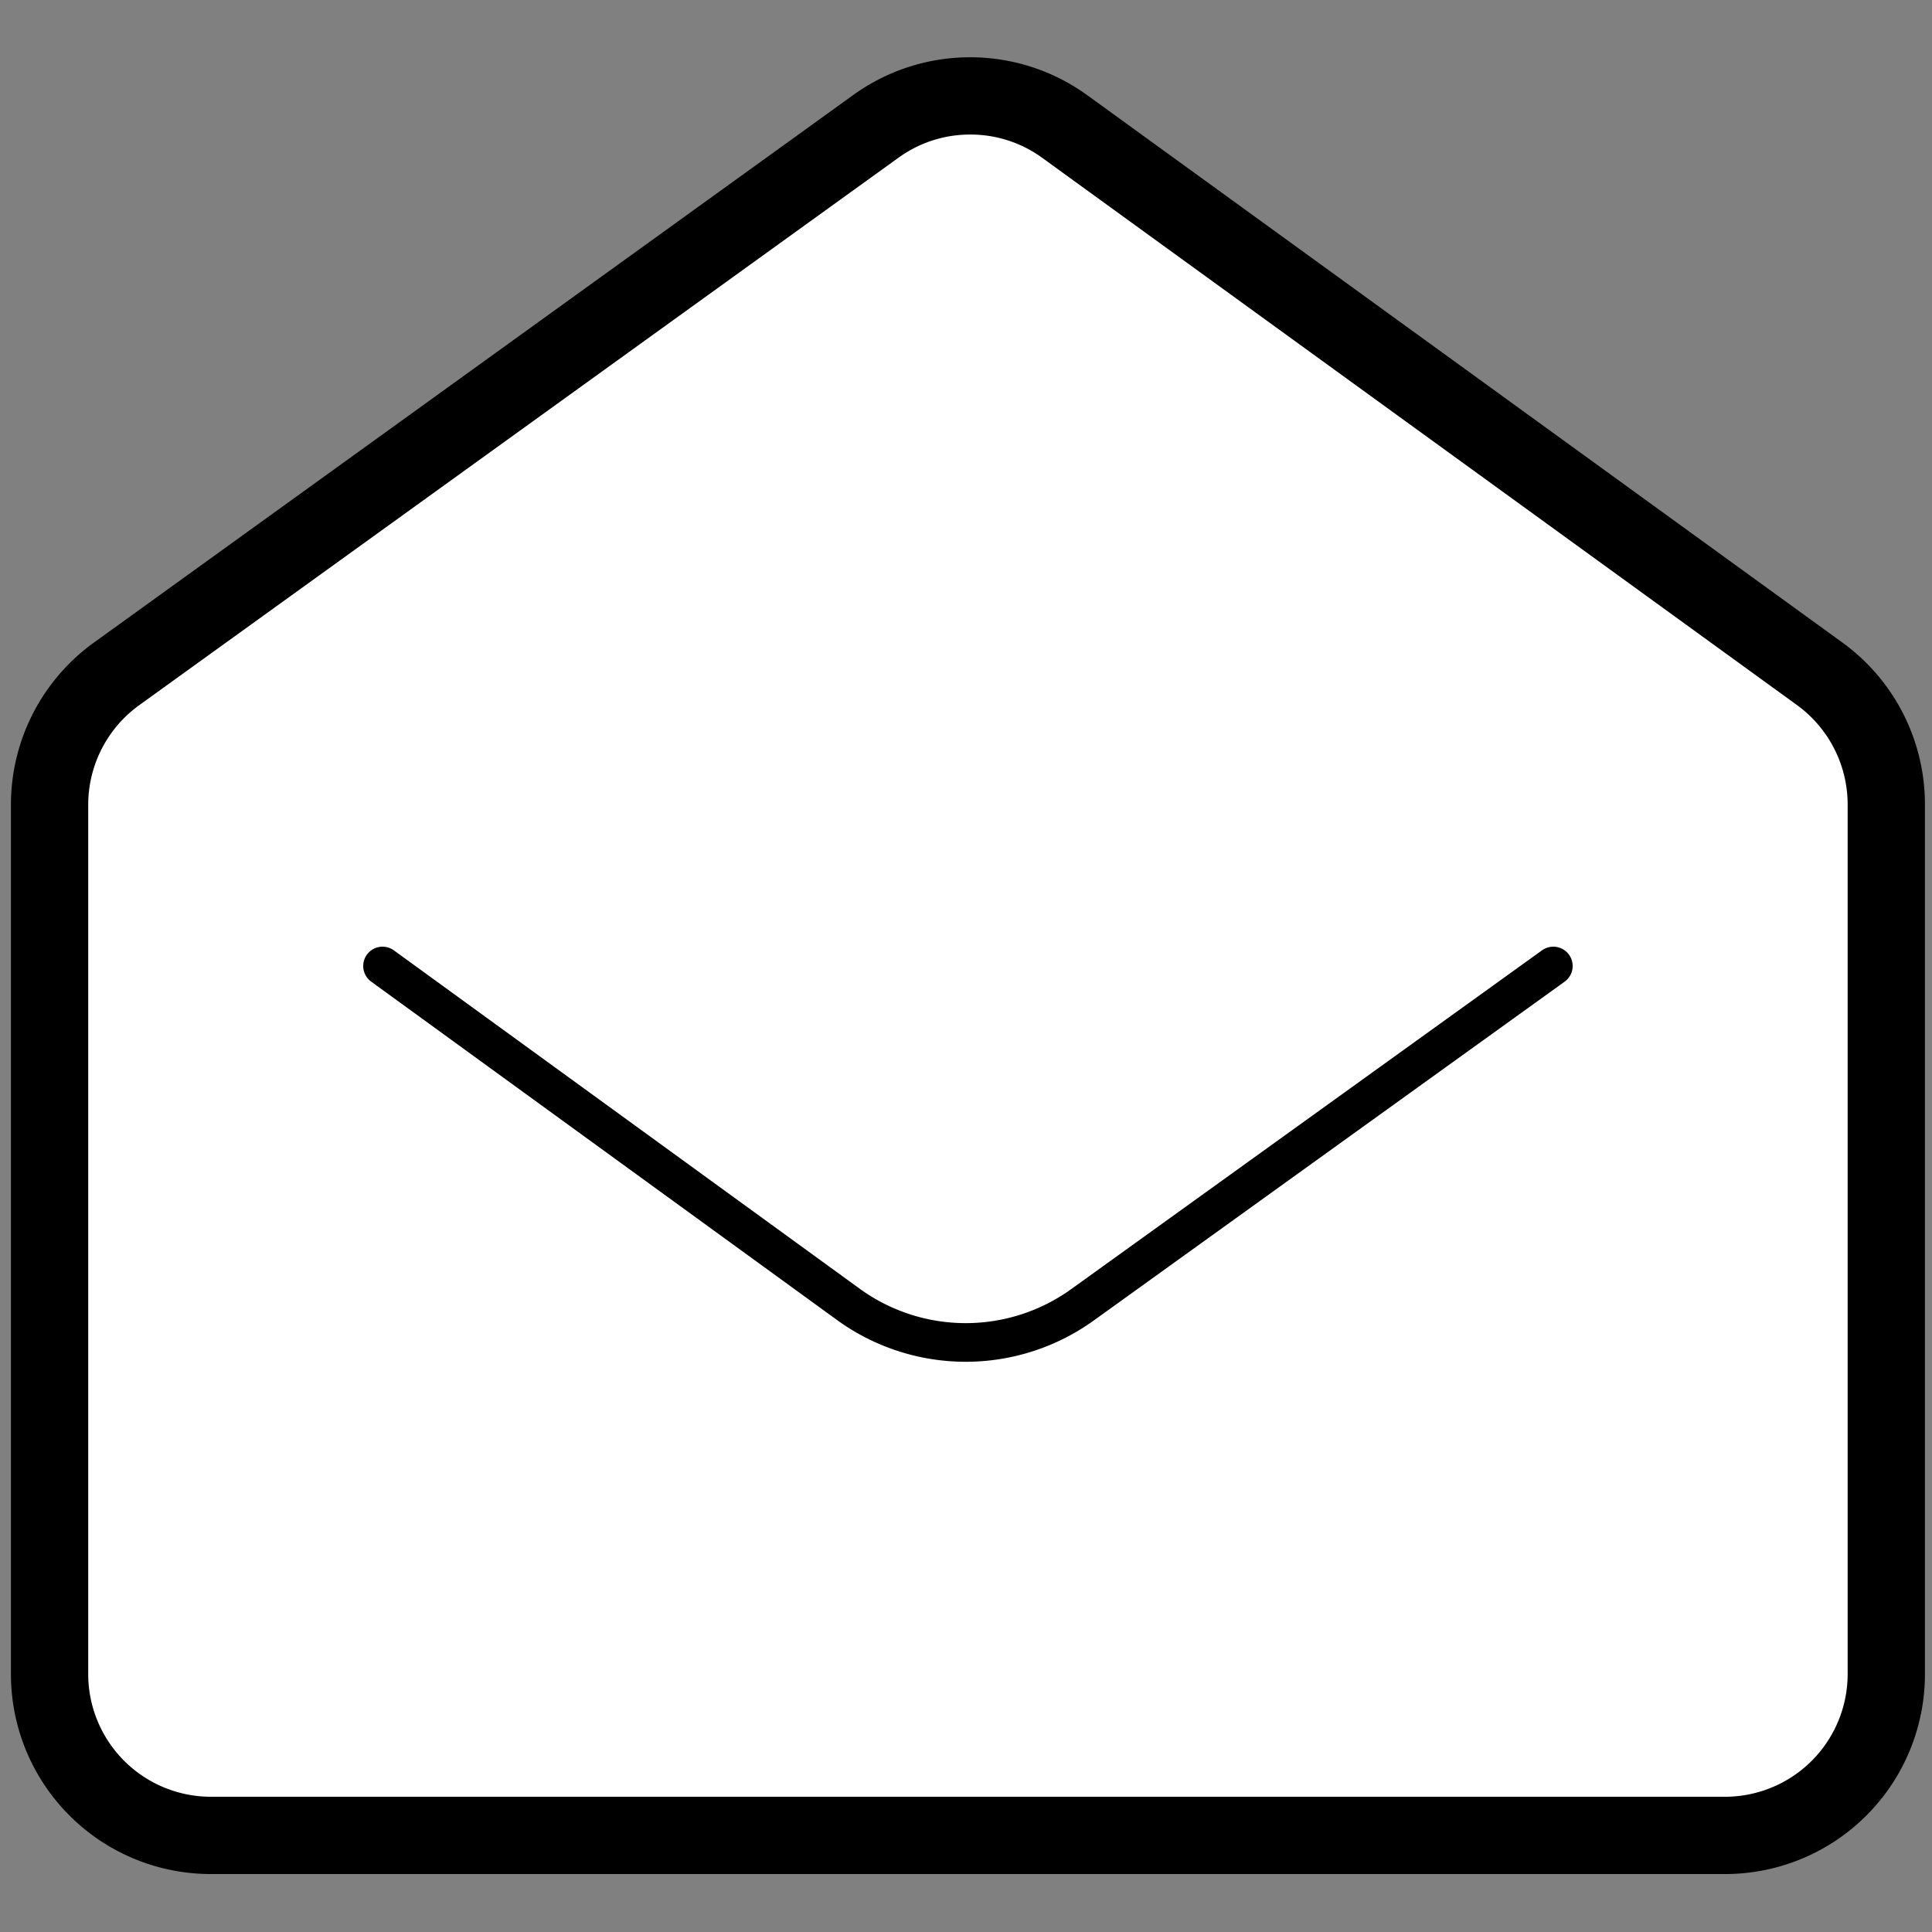 <svg id="Layer_1" data-name="Layer 1" xmlns="http://www.w3.org/2000/svg" viewBox="0 0 500 500"><rect x="0" y="0" width="500" height="500" fill="#808080" stroke="none"/><defs><style>.cls-1,.cls-2{fill:#fff;}.cls-2{stroke:#000;stroke-linecap:round;stroke-miterlimit:10;stroke-width:10px;}</style></defs><path class="cls-1" d="M54.55,475a41.77,41.77,0,0,1-41.72-41.72v-225a41.81,41.81,0,0,1,17.32-33.84L226.67,32.71a41.68,41.68,0,0,1,48.89.06L470.94,174.39a41.83,41.83,0,0,1,17.23,33.78V433.28A41.77,41.77,0,0,1,446.45,475Z"/><path d="M251.07,14.82v20a31.54,31.54,0,0,1,18.62,6L465.07,182.48a31.83,31.83,0,0,1,13.1,25.69V433.28A31.76,31.76,0,0,1,446.45,465H54.55a31.76,31.76,0,0,1-31.72-31.72v-225A31.8,31.8,0,0,1,36,182.52L232.52,40.82a31.52,31.52,0,0,1,18.55-6v-20m0,0a51.67,51.67,0,0,0-30.25,9.77L24.3,166.3A51.72,51.72,0,0,0,2.83,208.25v225A51.72,51.72,0,0,0,54.55,485h391.9a51.72,51.72,0,0,0,51.72-51.72V208.17a51.72,51.72,0,0,0-21.36-41.88L281.43,24.67a51.67,51.67,0,0,0-30.36-9.85Z"/><path class="cls-2" d="M402,250,280.18,337.66a51.73,51.73,0,0,1-60.61-.08L99,250"/></svg>